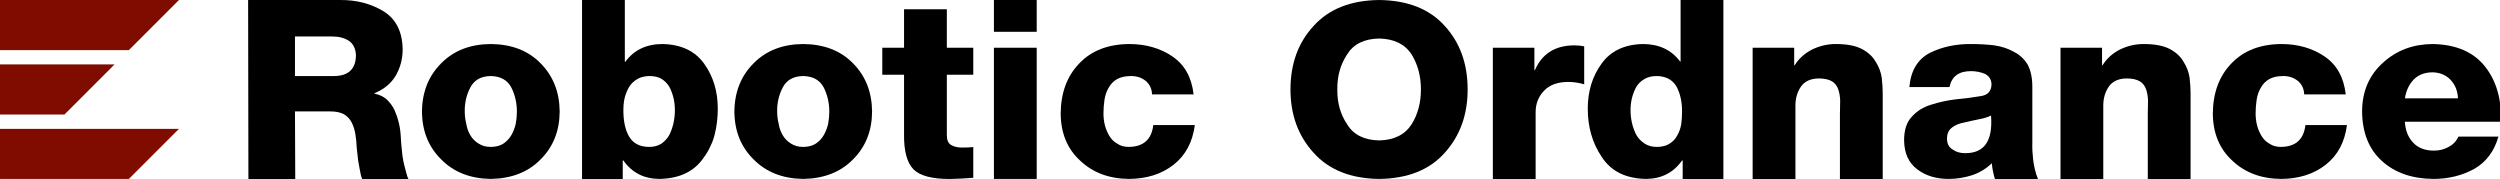 <?xml version="1.0" encoding="UTF-8" standalone="no"?>
<!-- Created with Inkscape (http://www.inkscape.org/) -->

<svg
   width="13970.287"
   height="1000.05"
   viewBox="0 0 3696.305 264.597"
   version="1.1"
   id="svg6466"
   inkscape:version="1.1 (1:1.1+202105261517+ce6663b3b7)"
   sodipodi:docname="logo-banner.svg"
   inkscape:export-filename="/www/themes/maslosoft/robotic-ordnance/src/logo.png"
   inkscape:export-xdpi="95.999992"
   inkscape:export-ydpi="95.999992"
   xmlns:inkscape="http://www.inkscape.org/namespaces/inkscape"
   xmlns:sodipodi="http://sodipodi.sourceforge.net/DTD/sodipodi-0.dtd"
   xmlns="http://www.w3.org/2000/svg"
   xmlns:svg="http://www.w3.org/2000/svg">
  <sodipodi:namedview
     id="namedview6468"
     pagecolor="#ffffff"
     bordercolor="#666666"
     borderopacity="1.0"
     inkscape:pageshadow="2"
     inkscape:pageopacity="0.0"
     inkscape:pagecheckerboard="0"
     inkscape:document-units="mm"
     showgrid="false"
     units="px"
     inkscape:snap-bbox="true"
     inkscape:zoom="0.068740913"
     inkscape:cx="5287.9717"
     inkscape:cy="2844.0123"
     inkscape:window-width="1528"
     inkscape:window-height="1136"
     inkscape:window-x="72"
     inkscape:window-y="27"
     inkscape:window-maximized="1"
     inkscape:current-layer="layer1"
     inkscape:bbox-paths="true"
     inkscape:bbox-nodes="true"
     showguides="true"
     inkscape:guide-bbox="true"
     inkscape:snap-grids="true"
     fit-margin-top="0"
     fit-margin-left="0"
     fit-margin-right="0"
     fit-margin-bottom="0">
    <inkscape:grid
       type="xygrid"
       id="grid6492"
       originx="0"
       originy="5.667" />
    <sodipodi:guide
       position="264.583,1.8453778e-05"
       orientation="0,-1"
       id="guide33260" />
    <sodipodi:guide
       position="-4.7745912e-06,264.583"
       orientation="0,-1"
       id="guide33262" />
  </sodipodi:namedview>
  <defs
     id="defs6463">
    <rect
       x="1760"
       y="0"
       width="1920"
       height="320"
       id="rect11962" />
  </defs>
  <g
     inkscape:label="Warstwa 1"
     inkscape:groupmode="layer"
     id="layer1"
     transform="translate(0,0.013)">
    <path
       id="rect6494"
       style="opacity:1;fill:#800c00;stroke-width:0.6;stroke-linecap:round"
       d="M 0,0 H 264.583 L 190.5,74.083 H 0 Z"
       sodipodi:nodetypes="ccccc" />
    <path
       id="rect6494-7"
       style="fill:#800c00;stroke-width:0.6;stroke-linecap:round"
       d="M 0,190.5 H 264.583 L 190.5,264.583 H 0 Z"
       sodipodi:nodetypes="ccccc" />
    <path
       id="rect6494-5"
       style="fill:#800c00;stroke-width:0.6;stroke-linecap:round"
       d="M 0,95.25 169.333,95.25 95.25,169.333 H 0 Z"
       sodipodi:nodetypes="ccccc" />
    <g
       aria-label="Robotic Ordnance"
       transform="matrix(1.939,0,0,1.891,-3069.598,-82.122)"
       id="text11960"
       style="font-size:192px;line-height:1.25;letter-spacing:0px;word-spacing:0px;white-space:pre;shape-inside:url(#rect11962);stroke-width:0.138">
      <path
         d="m 1772.498,183.363 h 35.719 L 1808,130.536 h 27.094 c 4.188,0 7.625,0.75 10.312,2.25 2.562,1.562 4.5,3.688 5.812,6.375 1.375,2.688 2.312,5.688 2.812,9 0.562,3.312 0.906,6.781 1.031,10.406 0.25,2.25 0.625,5.75 1.125,10.5 0.375,2.188 0.75,4.312 1.125,6.375 0.375,2.188 1.186,6.796 1.998,7.921 h 35.25 c -1,-1.438 -2.092,-6.515 -2.842,-9.327 -0.75,-2.688 -1.344,-5.688 -1.781,-9 -0.75,-6.875 -1.188,-12.062 -1.312,-15.562 -0.375,-6.875 -1.969,-13.594 -4.781,-20.156 -1.562,-3.188 -3.562,-5.938 -6,-8.25 -2.438,-2.188 -5.5,-3.656 -9.188,-4.406 v -0.375 c 7.312,-3.062 12.75,-7.719 16.312,-13.969 3.438,-6.187 5.156,-13 5.156,-20.437 -0.25,-13.812 -5.156,-23.719 -14.719,-29.719 -9.5,-5.875 -20.595,-8.902 -33.281,-8.729 h -69.844 z M 1808,71.942 h 28.406 c 5.125,0 9.406,1.156 12.844,3.469 3.312,2.438 5.062,6.219 5.25,11.344 -0.188,10.625 -5.719,16 -16.594,16.125 H 1808 Z"
         style="font-weight:bold;font-family:'Helvetica 65 Medium';-inkscape-font-specification:'Helvetica 65 Medium,  Bold'"
         id="path33552"
         sodipodi:nodetypes="cccsccccccccccccccccccscccsccccc" />
      <path
         d="m 1937.469,130.724 q -0.188,-10.219 4.219,-18.844 4.406,-8.812 15.562,-9 11.25,0.188 15.75,9 4.219,8.625 4.219,18.844 0,4.594 -0.844,9.375 -1.125,4.969 -3.375,9 -2.344,4.031 -6,6.562 -4.031,2.625 -9.75,2.625 -5.438,0 -9.281,-2.625 -4.031,-2.531 -6.281,-6.562 -2.344,-4.031 -3.094,-9 -1.125,-4.781 -1.125,-9.375 z m -32.625,0 q 0.188,22.781 14.719,37.406 14.25,14.812 37.688,15.188 23.812,-0.375 37.969,-15.188 14.438,-14.625 14.625,-37.406 -0.188,-23.062 -14.625,-37.875 -14.156,-14.812 -37.969,-15 -23.438,0.188 -37.688,15 -14.531,14.812 -14.719,37.875 z"
         style="font-weight:bold;font-family:'Helvetica 65 Medium';-inkscape-font-specification:'Helvetica 65 Medium,  Bold'"
         id="path33554" />
      <path
         d="m 2026.906,183.363 h 31.031 v -14.483 h 0.469 c 6.5,9.5 15.625,14.312 27.375,14.438 15.625,-0.25 27.031,-5.969 34.219,-17.156 1.938,-2.688 3.531,-5.5 4.781,-8.438 1.438,-2.938 2.531,-6 3.281,-9.188 1.562,-6.375 2.344,-13.094 2.344,-20.156 0,-13.562 -3.469,-25.281 -10.406,-35.156 -6.938,-9.938 -17.5,-15.062 -31.688,-15.375 -12.312,0 -21.781,4.625 -28.406,13.875 h -0.375 V 43.432 h -32.625 z m 51.469,-80.483 c 3.688,0 6.75,0.75 9.188,2.25 2.438,1.562 4.406,3.625 5.906,6.188 2.812,5.5 4.219,11.562 4.219,18.188 0,7.062 -1.406,13.531 -4.219,19.406 -1.5,2.688 -3.469,4.938 -5.906,6.75 -2.688,1.75 -5.812,2.625 -9.375,2.625 -7.188,0 -12.312,-2.688 -15.375,-8.062 -2.938,-5.062 -4.406,-11.969 -4.406,-20.719 0,-5.25 0.688,-9.594 2.062,-13.031 1.188,-3.438 2.719,-6.125 4.594,-8.062 2.062,-2.062 4.25,-3.531 6.562,-4.406 2.312,-0.75 4.562,-1.125 6.75,-1.125 z"
         style="font-weight:bold;font-family:'Helvetica 65 Medium';-inkscape-font-specification:'Helvetica 65 Medium,  Bold'"
         id="path33556"
         sodipodi:nodetypes="ccccccccscccccccsccsccscscccs" />
      <path
         d="m 2175.688,130.724 q -0.188,-10.219 4.219,-18.844 4.406,-8.812 15.562,-9 11.25,0.188 15.75,9 4.219,8.625 4.219,18.844 0,4.594 -0.844,9.375 -1.125,4.969 -3.375,9 -2.344,4.031 -6,6.562 -4.031,2.625 -9.75,2.625 -5.438,0 -9.281,-2.625 -4.031,-2.531 -6.281,-6.562 -2.344,-4.031 -3.094,-9 -1.125,-4.781 -1.125,-9.375 z m -32.625,0 q 0.188,22.781 14.719,37.406 14.25,14.812 37.688,15.188 23.812,-0.375 37.969,-15.188 14.438,-14.625 14.625,-37.406 -0.188,-23.062 -14.625,-37.875 -14.156,-14.812 -37.969,-15 -23.438,0.188 -37.688,15 -14.531,14.812 -14.719,37.875 z"
         style="font-weight:bold;font-family:'Helvetica 65 Medium';-inkscape-font-specification:'Helvetica 65 Medium,  Bold'"
         id="path33558" />
      <path
         d="m 2325.219,80.755 h -20.156 v -30.094 h -32.625 v 30.094 h -16.594 v 21.094 h 16.594 v 46.358 c -0.188,13.188 2.219,22.406 7.219,27.656 4.875,5 14.094,7.5 27.656,7.5 6.062,-0.125 12.031,-0.438 17.906,-0.938 v -24 c -2.938,0.25 -5.75,0.375 -8.438,0.375 -3.5,0 -6.344,-0.688 -8.531,-2.062 -2.125,-1.312 -3.188,-3.812 -3.188,-7.5 v -47.39 h 20.156 z"
         style="font-weight:bold;font-family:'Helvetica 65 Medium';-inkscape-font-specification:'Helvetica 65 Medium,  Bold'"
         id="path33560"
         sodipodi:nodetypes="cccccccccccccscsccc" />
      <path
         d="m 2340.969,183.363 h 32.625 V 80.755 h -32.625 z m 32.625,-139.931 h -32.625 v 24.854 h 32.625 z"
         style="font-weight:bold;font-family:'Helvetica 65 Medium';-inkscape-font-specification:'Helvetica 65 Medium,  Bold'"
         id="path33562"
         sodipodi:nodetypes="cccccccccc" />
      <path
         d="m 2493.219,117.224 q -2.156,-19.781 -15.938,-29.531 -14.062,-9.844 -33.188,-9.844 -24.188,0.188 -38.062,15.188 -13.969,14.812 -14.156,39.187 0.188,23.062 14.906,36.844 14.438,14.062 37.312,14.25 20.344,-0.188 33.938,-11.156 13.594,-10.969 16.125,-30.938 h -31.688 q -1.875,16.875 -18.656,17.062 -5.156,0 -8.625,-2.438 -3.844,-2.156 -6.094,-6 -4.594,-7.688 -4.594,-17.625 0,-5.344 0.75,-10.594 0.75,-5.344 3.094,-9.375 2.25,-4.406 6.469,-6.938 4.219,-2.438 10.781,-2.438 6.562,0 11.156,3.844 4.594,4.031 4.781,10.5 z"
         style="font-weight:bold;font-family:'Helvetica 65 Medium';-inkscape-font-specification:'Helvetica 65 Medium,  Bold'"
         id="path33564" />
      <path
         d="m 2567.094,113.375 q 0,29.648 17.625,49.474 17.531,20.102 49.969,20.469 32.625,-0.367 50.062,-20.469 17.438,-19.826 17.438,-49.474 0,-30.107 -17.438,-49.657 -17.438,-19.918 -50.062,-20.285 -32.438,0.367 -49.969,20.285 -17.625,19.551 -17.625,49.657 z m 35.719,0 q -0.188,-15.604 7.5,-27.445 7.219,-12.024 24.375,-12.391 17.062,0.367 24.75,12.391 7.125,11.841 7.125,27.445 0,15.604 -7.125,27.261 -7.688,12.208 -24.75,12.575 -17.156,-0.367 -24.375,-12.575 -7.688,-11.657 -7.5,-27.261 z"
         style="font-weight:bold;font-family:'Helvetica 65 Medium';-inkscape-font-specification:'Helvetica 65 Medium,  Bold';stroke-width:0.138"
         id="path33566" />
      <path
         d="m 2721.406,183.363 h 32.625 v -52.265 c 0,-6.562 2.125,-12.125 6.375,-16.688 4.062,-4.5 10.125,-6.812 18.188,-6.938 4.25,0 8.406,0.625 12.469,1.875 V 79.63 c -2.562,-0.5 -5.125,-0.75 -7.688,-0.75 -14.562,0.125 -24.531,6.594 -29.906,19.406 h -0.375 v -17.531 h -31.688 z"
         style="font-weight:bold;font-family:'Helvetica 65 Medium';-inkscape-font-specification:'Helvetica 65 Medium,  Bold'"
         id="path33568"
         sodipodi:nodetypes="ccscccccccccc" />
      <path
         d="m 2846.375,102.88 c 7,0.125 12.031,2.875 15.094,8.25 2.812,5.375 4.219,11.844 4.219,19.406 0,3.062 -0.188,6.25 -0.562,9.562 -0.5,3.312 -1.5,6.312 -3,9 -1.312,2.688 -3.25,4.875 -5.812,6.562 -2.688,1.75 -6,2.625 -9.938,2.625 -3.625,0 -6.719,-0.875 -9.281,-2.625 -2.688,-1.812 -4.781,-4.062 -6.281,-6.75 -2.938,-5.875 -4.406,-12.344 -4.406,-19.406 0,-6.625 1.469,-12.688 4.406,-18.188 1.5,-2.562 3.594,-4.625 6.281,-6.188 2.562,-1.5 5.656,-2.25 9.281,-2.25 z m 50.812,-59.448 h -32.625 v 48.104 h -0.375 c -6.625,-9.125 -16.094,-13.688 -28.406,-13.688 -14.062,0.312 -24.562,5.438 -31.5,15.375 -7,9.875 -10.5,21.594 -10.5,35.156 0,14.438 3.562,27.031 10.688,37.781 7.062,11.188 18.344,16.906 33.844,17.156 11.75,-0.125 20.875,-4.938 27.375,-14.438 h 0.469 v 14.483 h 31.031 z"
         style="font-weight:bold;font-family:'Helvetica 65 Medium';-inkscape-font-specification:'Helvetica 65 Medium,  Bold'"
         id="path33570"
         sodipodi:nodetypes="ccscccsccscccccccccsccccccc" />
      <path
         d="m 2919.5,183.363 h 32.625 v -57.327 c 0,-5.75 1.406,-10.719 4.219,-14.906 2.812,-4.125 7.281,-6.25 13.406,-6.375 4.5,0 7.969,0.781 10.406,2.344 2.188,1.5 3.719,3.531 4.594,6.094 0.875,2.562 1.375,5.5 1.5,8.812 -0.125,3.375 -0.188,6.781 -0.188,10.219 v 51.14 h 32.625 v -66.89 c 0,-3.688 -0.25,-7.781 -0.75,-12.281 -0.625,-4.375 -2.156,-8.531 -4.594,-12.469 -2.312,-4.125 -5.844,-7.469 -10.594,-10.031 -4.812,-2.562 -11.438,-3.844 -19.875,-3.844 -6.188,0 -12.156,1.406 -17.906,4.219 -5.75,3 -10.219,7.125 -13.406,12.375 h -0.375 v -13.688 H 2919.5 Z"
         style="font-weight:bold;font-family:'Helvetica 65 Medium';-inkscape-font-specification:'Helvetica 65 Medium,  Bold'"
         id="path33572"
         sodipodi:nodetypes="ccscccscsccscccscccccc" />
      <path
         d="m 3067.719,151.817 c 0,-4 1.344,-6.938 4.031,-8.812 2.5,-1.938 5.625,-3.219 9.375,-3.844 3.688,-0.938 7.406,-1.781 11.156,-2.531 3.562,-0.625 6.562,-1.594 9,-2.906 1.5,19.875 -5.156,29.688 -19.969,29.438 -3.688,0 -6.812,-0.969 -9.375,-2.906 -2.812,-1.688 -4.219,-4.5 -4.219,-8.438 z m 1.875,-40.312 c 1.688,-8.312 7.125,-12.469 16.312,-12.469 3.688,0 7.219,0.687 10.594,2.062 3.312,1.688 5.031,4.438 5.156,8.25 -0.125,5.5 -3,8.594 -8.625,9.281 -5.625,1 -11.781,1.812 -18.469,2.438 -6.625,0.812 -12.938,2.219 -18.938,4.219 -5.938,1.812 -10.812,4.906 -14.625,9.281 -4,4.188 -6,10.375 -6,18.562 0.125,10.125 3.469,17.688 10.031,22.688 6.375,5 14.375,7.5 24,7.5 6,0 11.938,-0.969 17.812,-2.906 2.938,-1 5.625,-2.281 8.062,-3.844 2.562,-1.562 4.875,-3.406 6.938,-5.531 v 0 c 0.25,3.188 1.364,9.265 2.426,12.327 h 32.812 c -1.812,-4.125 -3.364,-11.296 -3.739,-15.608 -0.5,-4.375 -0.688,-8.656 -0.562,-12.844 v -43.594 c 0,-7.062 -1.219,-12.906 -3.656,-17.531 -2.562,-4.312 -6.094,-7.625 -10.594,-9.938 -4.188,-2.438 -9.094,-4.094 -14.719,-4.969 -5.688,-0.688 -11.531,-1.031 -17.531,-1.031 -11.75,-0.125 -22.312,2.188 -31.688,6.938 -9.312,5 -14.5,13.906 -15.562,26.719 z"
         style="font-weight:bold;font-family:'Helvetica 65 Medium';-inkscape-font-specification:'Helvetica 65 Medium,  Bold'"
         id="path33574"
         sodipodi:nodetypes="sccccccscsccccccccsccssccccsccccccc" />
      <path
         d="m 3154.25,183.363 h 32.625 v -57.327 c 0,-5.75 1.406,-10.719 4.219,-14.906 2.812,-4.125 7.281,-6.25 13.406,-6.375 4.5,0 7.969,0.781 10.406,2.344 2.188,1.5 3.719,3.531 4.594,6.094 0.875,2.562 1.375,5.5 1.5,8.812 -0.125,3.375 -0.188,6.781 -0.188,10.219 v 51.14 h 32.625 v -66.89 c 0,-3.688 -0.25,-7.781 -0.75,-12.281 -0.625,-4.375 -2.156,-8.531 -4.594,-12.469 -2.312,-4.125 -5.844,-7.469 -10.594,-10.031 -4.812,-2.562 -11.438,-3.844 -19.875,-3.844 -6.188,0 -12.156,1.406 -17.906,4.219 -5.75,3 -10.219,7.125 -13.406,12.375 h -0.375 v -13.688 H 3154.25 Z"
         style="font-weight:bold;font-family:'Helvetica 65 Medium';-inkscape-font-specification:'Helvetica 65 Medium,  Bold'"
         id="path33576"
         sodipodi:nodetypes="ccscccscsccscccscccccc" />
      <path
         d="m 3371.75,117.224 q -2.156,-19.781 -15.938,-29.531 -14.062,-9.844 -33.188,-9.844 -24.188,0.188 -38.062,15.188 -13.969,14.812 -14.156,39.187 0.188,23.062 14.906,36.844 14.438,14.062 37.312,14.25 20.344,-0.188 33.938,-11.156 13.594,-10.969 16.125,-30.938 H 3341 q -1.875,16.875 -18.656,17.062 -5.156,0 -8.625,-2.438 -3.844,-2.156 -6.094,-6 -4.594,-7.688 -4.594,-17.625 0,-5.344 0.75,-10.594 0.75,-5.344 3.094,-9.375 2.25,-4.406 6.469,-6.938 4.219,-2.438 10.781,-2.438 6.562,0 11.156,3.844 4.594,4.031 4.781,10.5 z"
         style="font-weight:bold;font-family:'Helvetica 65 Medium';-inkscape-font-specification:'Helvetica 65 Medium,  Bold'"
         id="path33578" />
      <path
         d="m 3416.844,120.317 q 1.5,-9.375 7.031,-15 5.438,-5.344 14.062,-5.344 8.438,0.187 13.781,5.906 5.25,5.812 5.625,14.438 z m 73.125,18.281 q 1.125,-25.969 -11.906,-43.031 -13.219,-17.25 -40.125,-17.719 -22.5,0.188 -37.781,14.625 -15.75,14.437 -15.938,37.875 0.188,25.125 15.094,38.906 14.812,13.875 39.375,14.062 17.062,0 31.125,-7.875 13.594,-8.062 18.375,-25.219 h -30.469 q -2.531,5.438 -7.5,8.062 -4.969,2.906 -11.156,2.906 -10.312,0 -15.938,-6.281 -5.719,-6.188 -6.281,-16.312 z"
         style="font-weight:bold;font-family:'Helvetica 65 Medium';-inkscape-font-specification:'Helvetica 65 Medium,  Bold'"
         id="path33580" />
    </g>
  </g>
</svg>
